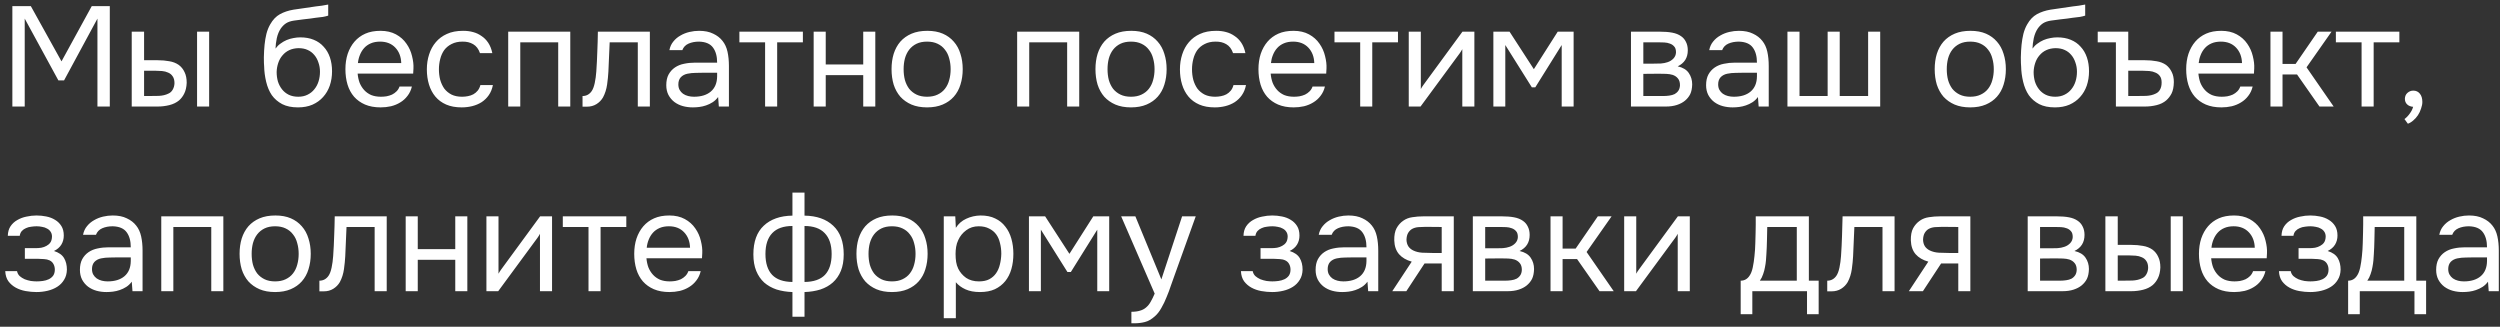 <?xml version="1.0" encoding="UTF-8"?> <svg xmlns="http://www.w3.org/2000/svg" width="352" height="46" viewBox="0 0 352 46" fill="none"><rect x="0" y="0" width="352" height="46" fill="#333333" stroke="none"/><path d="M1.74 15V0.86H4.34L8.66 8.64L12.92 0.86H15.46V15H13.72V2.62L9.02 11.32H8.22L3.48 2.62V15H1.74ZM18.547 4.46H20.287V8.48H22.187C22.787 8.48 23.334 8.527 23.827 8.62C24.334 8.7 24.78 8.873 25.167 9.14C25.527 9.407 25.8 9.747 25.987 10.16C26.187 10.56 26.287 11.06 26.287 11.66C26.26 12.26 26.147 12.76 25.947 13.16C25.76 13.547 25.514 13.873 25.207 14.14C24.834 14.447 24.38 14.667 23.847 14.8C23.314 14.933 22.767 15 22.207 15H18.547V4.46ZM27.747 15V4.46H29.447V15H27.747ZM20.847 13.52C21.354 13.52 21.86 13.513 22.367 13.5C22.887 13.473 23.334 13.367 23.707 13.18C23.96 13.073 24.16 12.893 24.307 12.64C24.467 12.373 24.554 12.067 24.567 11.72C24.567 11.307 24.48 10.98 24.307 10.74C24.147 10.5 23.934 10.327 23.667 10.22C23.414 10.1 23.127 10.027 22.807 10C22.487 9.973 22.174 9.96 21.867 9.96H20.287V13.52H20.847ZM38.792 6.84C38.992 6.56 39.225 6.327 39.492 6.14C39.758 5.94 40.045 5.773 40.352 5.64C40.672 5.507 40.992 5.413 41.312 5.36C41.645 5.293 41.965 5.26 42.272 5.26C42.992 5.26 43.625 5.373 44.172 5.6C44.732 5.827 45.199 6.153 45.572 6.58C45.959 6.993 46.252 7.493 46.452 8.08C46.652 8.667 46.752 9.32 46.752 10.04C46.752 10.76 46.645 11.433 46.432 12.06C46.218 12.673 45.905 13.207 45.492 13.66C45.092 14.113 44.592 14.473 43.992 14.74C43.405 14.993 42.725 15.12 41.952 15.12C41.072 15.12 40.332 14.967 39.732 14.66C39.132 14.34 38.645 13.92 38.272 13.4C37.912 12.867 37.645 12.233 37.472 11.5C37.298 10.767 37.205 10.047 37.192 9.34C37.165 9.127 37.152 8.7 37.152 8.06C37.165 7.407 37.199 6.82 37.252 6.3C37.305 5.767 37.392 5.253 37.512 4.76C37.645 4.253 37.825 3.807 38.052 3.42C38.412 2.78 38.865 2.307 39.412 2C39.972 1.693 40.612 1.48 41.332 1.36C41.559 1.32 42.065 1.247 42.852 1.14C43.652 1.02 44.199 0.94 44.492 0.9C44.745 0.873 45.019 0.84 45.312 0.8C45.618 0.747 45.919 0.693 46.212 0.64V2.2C46.012 2.267 45.765 2.327 45.472 2.38C45.178 2.42 44.845 2.46 44.472 2.5C44.205 2.54 43.925 2.58 43.632 2.62C43.352 2.647 43.059 2.68 42.752 2.72C42.459 2.747 42.005 2.807 41.392 2.9C40.938 2.967 40.565 3.093 40.272 3.28C39.992 3.467 39.745 3.713 39.532 4.02C39.279 4.393 39.092 4.847 38.972 5.38C38.865 5.9 38.805 6.387 38.792 6.84ZM41.992 13.62C42.485 13.62 42.919 13.527 43.292 13.34C43.678 13.153 43.998 12.9 44.252 12.58C44.519 12.26 44.718 11.887 44.852 11.46C44.985 11.033 45.052 10.58 45.052 10.1C45.052 9.633 44.978 9.2 44.832 8.8C44.699 8.387 44.505 8.033 44.252 7.74C43.998 7.433 43.692 7.2 43.332 7.04C42.972 6.867 42.532 6.78 42.012 6.78C41.532 6.793 41.105 6.887 40.732 7.06C40.358 7.233 40.038 7.48 39.772 7.8C39.505 8.107 39.305 8.467 39.172 8.88C39.038 9.28 38.965 9.7 38.952 10.14C38.952 10.607 39.012 11.053 39.132 11.48C39.265 11.893 39.459 12.26 39.712 12.58C39.965 12.9 40.279 13.153 40.652 13.34C41.038 13.527 41.485 13.62 41.992 13.62ZM50.355 10.36C50.395 10.827 50.489 11.26 50.635 11.66C50.795 12.047 51.009 12.387 51.275 12.68C51.542 12.973 51.869 13.207 52.255 13.38C52.655 13.54 53.115 13.62 53.635 13.62C53.889 13.62 54.149 13.6 54.415 13.56C54.695 13.507 54.955 13.427 55.195 13.32C55.435 13.2 55.649 13.047 55.835 12.86C56.022 12.673 56.162 12.447 56.255 12.18H57.995C57.875 12.687 57.669 13.127 57.375 13.5C57.095 13.873 56.755 14.18 56.355 14.42C55.969 14.66 55.535 14.84 55.055 14.96C54.575 15.067 54.089 15.12 53.595 15.12C52.755 15.12 52.022 14.987 51.395 14.72C50.782 14.453 50.269 14.087 49.855 13.62C49.442 13.14 49.135 12.573 48.935 11.92C48.735 11.253 48.635 10.527 48.635 9.74C48.635 8.953 48.742 8.233 48.955 7.58C49.182 6.913 49.502 6.34 49.915 5.86C50.329 5.38 50.835 5.007 51.435 4.74C52.035 4.473 52.749 4.34 53.575 4.34C54.415 4.34 55.142 4.507 55.755 4.84C56.369 5.173 56.862 5.613 57.235 6.16C57.609 6.693 57.869 7.273 58.015 7.9C58.175 8.527 58.242 9.107 58.215 9.64C58.215 9.76 58.209 9.88 58.195 10C58.195 10.12 58.189 10.24 58.175 10.36H50.355ZM56.495 8.88C56.469 7.987 56.189 7.26 55.655 6.7C55.122 6.14 54.409 5.86 53.515 5.86C53.022 5.86 52.589 5.94 52.215 6.1C51.842 6.26 51.529 6.48 51.275 6.76C51.022 7.04 50.822 7.367 50.675 7.74C50.529 8.1 50.435 8.48 50.395 8.88H56.495ZM65 15.12C64.16 15.12 63.434 14.987 62.82 14.72C62.207 14.453 61.7 14.08 61.3 13.6C60.9 13.12 60.6 12.553 60.4 11.9C60.2 11.247 60.1 10.533 60.1 9.76C60.1 9.013 60.207 8.313 60.42 7.66C60.633 6.993 60.947 6.42 61.36 5.94C61.773 5.447 62.294 5.06 62.92 4.78C63.547 4.487 64.307 4.34 65.2 4.34C65.734 4.34 66.207 4.4 66.62 4.52C67.034 4.627 67.42 4.807 67.78 5.06C68.153 5.3 68.474 5.62 68.74 6.02C69.007 6.42 69.2 6.907 69.32 7.48H67.58C67.38 6.893 67.06 6.473 66.62 6.22C66.194 5.967 65.687 5.847 65.1 5.86C64.527 5.86 64.02 5.973 63.58 6.2C63.154 6.413 62.807 6.7 62.54 7.06C62.287 7.42 62.1 7.84 61.98 8.32C61.86 8.787 61.8 9.267 61.8 9.76C61.8 10.28 61.86 10.773 61.98 11.24C62.114 11.707 62.307 12.12 62.56 12.48C62.827 12.827 63.167 13.107 63.58 13.32C63.993 13.52 64.487 13.62 65.06 13.62C65.34 13.62 65.614 13.593 65.88 13.54C66.16 13.487 66.413 13.4 66.64 13.28C66.88 13.147 67.087 12.973 67.26 12.76C67.433 12.547 67.56 12.287 67.64 11.98H69.4C69.293 12.527 69.1 13 68.82 13.4C68.553 13.787 68.22 14.113 67.82 14.38C67.42 14.633 66.98 14.82 66.5 14.94C66.02 15.06 65.52 15.12 65 15.12ZM71.555 15V4.46H80.295V15H78.595V5.96H73.255V15H71.555ZM83.961 10.06C84.027 9.1 84.074 8.167 84.101 7.26C84.141 6.353 84.167 5.42 84.181 4.46H91.501V15H89.801V5.96H85.841L85.661 10.1C85.634 10.633 85.574 11.233 85.481 11.9C85.387 12.567 85.194 13.173 84.901 13.72C84.674 14.107 84.367 14.42 83.981 14.66C83.594 14.9 83.147 15.02 82.641 15.02H82.021V13.52C82.554 13.52 82.981 13.293 83.301 12.84C83.487 12.573 83.634 12.187 83.741 11.68C83.847 11.173 83.921 10.633 83.961 10.06ZM101.112 13.66C100.885 13.967 100.625 14.213 100.332 14.4C100.039 14.587 99.732 14.733 99.412 14.84C99.105 14.947 98.792 15.02 98.472 15.06C98.165 15.1 97.859 15.12 97.552 15.12C97.059 15.12 96.592 15.06 96.152 14.94C95.712 14.82 95.312 14.627 94.952 14.36C94.605 14.093 94.325 13.76 94.112 13.36C93.912 12.96 93.812 12.507 93.812 12C93.812 11.4 93.919 10.9 94.132 10.5C94.359 10.087 94.659 9.753 95.032 9.5C95.405 9.247 95.832 9.073 96.312 8.98C96.805 8.873 97.325 8.82 97.872 8.82H100.972C100.972 7.927 100.779 7.22 100.392 6.7C100.005 6.167 99.352 5.887 98.432 5.86C97.872 5.86 97.379 5.953 96.952 6.14C96.525 6.327 96.232 6.633 96.072 7.06H94.252C94.345 6.58 94.532 6.173 94.812 5.84C95.092 5.493 95.425 5.213 95.812 5C96.199 4.773 96.619 4.607 97.072 4.5C97.525 4.393 97.979 4.34 98.432 4.34C99.219 4.34 99.879 4.473 100.412 4.74C100.959 4.993 101.399 5.333 101.732 5.76C102.065 6.173 102.299 6.68 102.432 7.28C102.565 7.88 102.632 8.553 102.632 9.3V15H101.212L101.112 13.66ZM99.112 10.24C98.792 10.24 98.419 10.247 97.992 10.26C97.579 10.26 97.179 10.3 96.792 10.38C96.405 10.46 96.092 10.627 95.852 10.88C95.625 11.133 95.512 11.467 95.512 11.88C95.512 12.187 95.572 12.447 95.692 12.66C95.812 12.873 95.972 13.053 96.172 13.2C96.385 13.347 96.625 13.453 96.892 13.52C97.159 13.587 97.432 13.62 97.712 13.62C98.712 13.62 99.499 13.38 100.072 12.9C100.659 12.407 100.959 11.693 100.972 10.76V10.24H99.112ZM113.046 4.46V5.96H109.426V15H107.726V5.96H104.106V4.46H113.046ZM114.563 15V4.46H116.263V9.08H121.543V4.46H123.243V15H121.543V10.58H116.263V15H114.563ZM130.57 4.34C131.41 4.34 132.137 4.473 132.75 4.74C133.363 5.007 133.877 5.38 134.29 5.86C134.717 6.34 135.03 6.913 135.23 7.58C135.443 8.233 135.55 8.953 135.55 9.74C135.55 10.527 135.443 11.253 135.23 11.92C135.03 12.573 134.717 13.14 134.29 13.62C133.877 14.087 133.357 14.453 132.73 14.72C132.103 14.987 131.37 15.12 130.53 15.12C129.69 15.12 128.957 14.987 128.33 14.72C127.717 14.453 127.197 14.087 126.77 13.62C126.357 13.14 126.043 12.573 125.83 11.92C125.63 11.253 125.53 10.527 125.53 9.74C125.53 8.953 125.63 8.233 125.83 7.58C126.043 6.913 126.357 6.34 126.77 5.86C127.197 5.38 127.723 5.007 128.35 4.74C128.977 4.473 129.717 4.34 130.57 4.34ZM130.53 13.62C131.103 13.62 131.597 13.52 132.01 13.32C132.437 13.12 132.783 12.847 133.05 12.5C133.33 12.14 133.53 11.727 133.65 11.26C133.783 10.793 133.85 10.287 133.85 9.74C133.85 9.207 133.783 8.707 133.65 8.24C133.53 7.76 133.33 7.347 133.05 7C132.783 6.64 132.437 6.36 132.01 6.16C131.597 5.96 131.103 5.86 130.53 5.86C129.957 5.86 129.463 5.96 129.05 6.16C128.637 6.36 128.29 6.64 128.01 7C127.743 7.347 127.543 7.76 127.41 8.24C127.29 8.707 127.23 9.207 127.23 9.74C127.23 10.287 127.29 10.793 127.41 11.26C127.543 11.727 127.743 12.14 128.01 12.5C128.29 12.847 128.637 13.12 129.05 13.32C129.463 13.52 129.957 13.62 130.53 13.62ZM143.215 15V4.46H151.955V15H150.255V5.96H144.915V15H143.215ZM159.281 4.34C160.121 4.34 160.847 4.473 161.461 4.74C162.074 5.007 162.587 5.38 163.001 5.86C163.427 6.34 163.741 6.913 163.941 7.58C164.154 8.233 164.261 8.953 164.261 9.74C164.261 10.527 164.154 11.253 163.941 11.92C163.741 12.573 163.427 13.14 163.001 13.62C162.587 14.087 162.067 14.453 161.441 14.72C160.814 14.987 160.081 15.12 159.241 15.12C158.401 15.12 157.667 14.987 157.041 14.72C156.427 14.453 155.907 14.087 155.481 13.62C155.067 13.14 154.754 12.573 154.541 11.92C154.341 11.253 154.241 10.527 154.241 9.74C154.241 8.953 154.341 8.233 154.541 7.58C154.754 6.913 155.067 6.34 155.481 5.86C155.907 5.38 156.434 5.007 157.061 4.74C157.687 4.473 158.427 4.34 159.281 4.34ZM159.241 13.62C159.814 13.62 160.307 13.52 160.721 13.32C161.147 13.12 161.494 12.847 161.761 12.5C162.041 12.14 162.241 11.727 162.361 11.26C162.494 10.793 162.561 10.287 162.561 9.74C162.561 9.207 162.494 8.707 162.361 8.24C162.241 7.76 162.041 7.347 161.761 7C161.494 6.64 161.147 6.36 160.721 6.16C160.307 5.96 159.814 5.86 159.241 5.86C158.667 5.86 158.174 5.96 157.761 6.16C157.347 6.36 157.001 6.64 156.721 7C156.454 7.347 156.254 7.76 156.121 8.24C156.001 8.707 155.941 9.207 155.941 9.74C155.941 10.287 156.001 10.793 156.121 11.26C156.254 11.727 156.454 12.14 156.721 12.5C157.001 12.847 157.347 13.12 157.761 13.32C158.174 13.52 158.667 13.62 159.241 13.62ZM171.035 15.12C170.195 15.12 169.469 14.987 168.855 14.72C168.242 14.453 167.735 14.08 167.335 13.6C166.935 13.12 166.635 12.553 166.435 11.9C166.235 11.247 166.135 10.533 166.135 9.76C166.135 9.013 166.242 8.313 166.455 7.66C166.669 6.993 166.982 6.42 167.395 5.94C167.809 5.447 168.329 5.06 168.955 4.78C169.582 4.487 170.342 4.34 171.235 4.34C171.769 4.34 172.242 4.4 172.655 4.52C173.069 4.627 173.455 4.807 173.815 5.06C174.189 5.3 174.509 5.62 174.775 6.02C175.042 6.42 175.235 6.907 175.355 7.48H173.615C173.415 6.893 173.095 6.473 172.655 6.22C172.229 5.967 171.722 5.847 171.135 5.86C170.562 5.86 170.055 5.973 169.615 6.2C169.189 6.413 168.842 6.7 168.575 7.06C168.322 7.42 168.135 7.84 168.015 8.32C167.895 8.787 167.835 9.267 167.835 9.76C167.835 10.28 167.895 10.773 168.015 11.24C168.149 11.707 168.342 12.12 168.595 12.48C168.862 12.827 169.202 13.107 169.615 13.32C170.029 13.52 170.522 13.62 171.095 13.62C171.375 13.62 171.649 13.593 171.915 13.54C172.195 13.487 172.449 13.4 172.675 13.28C172.915 13.147 173.122 12.973 173.295 12.76C173.469 12.547 173.595 12.287 173.675 11.98H175.435C175.329 12.527 175.135 13 174.855 13.4C174.589 13.787 174.255 14.113 173.855 14.38C173.455 14.633 173.015 14.82 172.535 14.94C172.055 15.06 171.555 15.12 171.035 15.12ZM178.91 10.36C178.95 10.827 179.043 11.26 179.19 11.66C179.35 12.047 179.563 12.387 179.83 12.68C180.097 12.973 180.423 13.207 180.81 13.38C181.21 13.54 181.67 13.62 182.19 13.62C182.443 13.62 182.703 13.6 182.97 13.56C183.25 13.507 183.51 13.427 183.75 13.32C183.99 13.2 184.203 13.047 184.39 12.86C184.577 12.673 184.717 12.447 184.81 12.18H186.55C186.43 12.687 186.223 13.127 185.93 13.5C185.65 13.873 185.31 14.18 184.91 14.42C184.523 14.66 184.09 14.84 183.61 14.96C183.13 15.067 182.643 15.12 182.15 15.12C181.31 15.12 180.577 14.987 179.95 14.72C179.337 14.453 178.823 14.087 178.41 13.62C177.997 13.14 177.69 12.573 177.49 11.92C177.29 11.253 177.19 10.527 177.19 9.74C177.19 8.953 177.297 8.233 177.51 7.58C177.737 6.913 178.057 6.34 178.47 5.86C178.883 5.38 179.39 5.007 179.99 4.74C180.59 4.473 181.303 4.34 182.13 4.34C182.97 4.34 183.697 4.507 184.31 4.84C184.923 5.173 185.417 5.613 185.79 6.16C186.163 6.693 186.423 7.273 186.57 7.9C186.73 8.527 186.797 9.107 186.77 9.64C186.77 9.76 186.763 9.88 186.75 10C186.75 10.12 186.743 10.24 186.73 10.36H178.91ZM185.05 8.88C185.023 7.987 184.743 7.26 184.21 6.7C183.677 6.14 182.963 5.86 182.07 5.86C181.577 5.86 181.143 5.94 180.77 6.1C180.397 6.26 180.083 6.48 179.83 6.76C179.577 7.04 179.377 7.367 179.23 7.74C179.083 8.1 178.99 8.48 178.95 8.88H185.05ZM196.835 4.46V5.96H193.215V15H191.515V5.96H187.895V4.46H196.835ZM200.012 15H198.352V4.46H200.052V12.54C200.145 12.353 200.272 12.153 200.432 11.94C200.592 11.713 200.718 11.54 200.812 11.42L205.912 4.46H207.592V15H205.892V6.92C205.785 7.12 205.665 7.313 205.532 7.5C205.412 7.673 205.298 7.827 205.192 7.96L200.012 15ZM210.266 4.46H212.546L215.966 9.74L219.326 4.46H221.566V15H219.886V6.34L216.166 12.3H215.686L211.946 6.34V15H210.266V4.46ZM229.641 4.46H233.721C234.401 4.46 234.981 4.507 235.461 4.6C235.954 4.693 236.367 4.86 236.701 5.1C236.994 5.3 237.221 5.567 237.381 5.9C237.554 6.233 237.641 6.627 237.641 7.08C237.641 8.133 237.167 8.887 236.221 9.34C236.941 9.5 237.461 9.813 237.781 10.28C238.101 10.747 238.261 11.28 238.261 11.88C238.247 12.44 238.154 12.9 237.981 13.26C237.807 13.607 237.561 13.913 237.241 14.18C236.934 14.433 236.554 14.633 236.101 14.78C235.647 14.927 235.134 15 234.561 15H229.641V4.46ZM231.381 5.96V8.96H232.841C233.174 8.96 233.514 8.953 233.861 8.94C234.207 8.913 234.514 8.853 234.781 8.76C235.114 8.653 235.394 8.48 235.621 8.24C235.847 8 235.967 7.713 235.981 7.38C235.981 6.993 235.894 6.713 235.721 6.54C235.561 6.353 235.361 6.22 235.121 6.14C234.881 6.047 234.621 5.993 234.341 5.98C234.061 5.967 233.801 5.96 233.561 5.96H231.381ZM231.381 13.52H234.161C234.467 13.52 234.761 13.5 235.041 13.46C235.334 13.42 235.587 13.347 235.801 13.24C236.014 13.12 236.187 12.96 236.321 12.76C236.454 12.56 236.527 12.307 236.541 12C236.541 11.6 236.447 11.287 236.261 11.06C236.074 10.82 235.821 10.647 235.501 10.54C235.234 10.46 234.934 10.413 234.601 10.4C234.267 10.387 233.921 10.38 233.561 10.38L231.381 10.4V13.52ZM247.518 13.66C247.292 13.967 247.032 14.213 246.738 14.4C246.445 14.587 246.138 14.733 245.818 14.84C245.512 14.947 245.198 15.02 244.878 15.06C244.572 15.1 244.265 15.12 243.958 15.12C243.465 15.12 242.998 15.06 242.558 14.94C242.118 14.82 241.718 14.627 241.358 14.36C241.012 14.093 240.732 13.76 240.518 13.36C240.318 12.96 240.218 12.507 240.218 12C240.218 11.4 240.325 10.9 240.538 10.5C240.765 10.087 241.065 9.753 241.438 9.5C241.812 9.247 242.238 9.073 242.718 8.98C243.212 8.873 243.732 8.82 244.278 8.82H247.378C247.378 7.927 247.185 7.22 246.798 6.7C246.412 6.167 245.758 5.887 244.838 5.86C244.278 5.86 243.785 5.953 243.358 6.14C242.932 6.327 242.638 6.633 242.478 7.06H240.658C240.752 6.58 240.938 6.173 241.218 5.84C241.498 5.493 241.832 5.213 242.218 5C242.605 4.773 243.025 4.607 243.478 4.5C243.932 4.393 244.385 4.34 244.838 4.34C245.625 4.34 246.285 4.473 246.818 4.74C247.365 4.993 247.805 5.333 248.138 5.76C248.472 6.173 248.705 6.68 248.838 7.28C248.972 7.88 249.038 8.553 249.038 9.3V15H247.618L247.518 13.66ZM245.518 10.24C245.198 10.24 244.825 10.247 244.398 10.26C243.985 10.26 243.585 10.3 243.198 10.38C242.812 10.46 242.498 10.627 242.258 10.88C242.032 11.133 241.918 11.467 241.918 11.88C241.918 12.187 241.978 12.447 242.098 12.66C242.218 12.873 242.378 13.053 242.578 13.2C242.792 13.347 243.032 13.453 243.298 13.52C243.565 13.587 243.838 13.62 244.118 13.62C245.118 13.62 245.905 13.38 246.478 12.9C247.065 12.407 247.365 11.693 247.378 10.76V10.24H245.518ZM251.672 4.46H253.372V13.52H257.332V4.46H259.032V13.52H263.032V4.46H264.732V15H251.672V4.46ZM277.445 4.34C278.285 4.34 279.012 4.473 279.625 4.74C280.238 5.007 280.752 5.38 281.165 5.86C281.592 6.34 281.905 6.913 282.105 7.58C282.318 8.233 282.425 8.953 282.425 9.74C282.425 10.527 282.318 11.253 282.105 11.92C281.905 12.573 281.592 13.14 281.165 13.62C280.752 14.087 280.232 14.453 279.605 14.72C278.978 14.987 278.245 15.12 277.405 15.12C276.565 15.12 275.832 14.987 275.205 14.72C274.592 14.453 274.072 14.087 273.645 13.62C273.232 13.14 272.918 12.573 272.705 11.92C272.505 11.253 272.405 10.527 272.405 9.74C272.405 8.953 272.505 8.233 272.705 7.58C272.918 6.913 273.232 6.34 273.645 5.86C274.072 5.38 274.598 5.007 275.225 4.74C275.852 4.473 276.592 4.34 277.445 4.34ZM277.405 13.62C277.978 13.62 278.472 13.52 278.885 13.32C279.312 13.12 279.658 12.847 279.925 12.5C280.205 12.14 280.405 11.727 280.525 11.26C280.658 10.793 280.725 10.287 280.725 9.74C280.725 9.207 280.658 8.707 280.525 8.24C280.405 7.76 280.205 7.347 279.925 7C279.658 6.64 279.312 6.36 278.885 6.16C278.472 5.96 277.978 5.86 277.405 5.86C276.832 5.86 276.338 5.96 275.925 6.16C275.512 6.36 275.165 6.64 274.885 7C274.618 7.347 274.418 7.76 274.285 8.24C274.165 8.707 274.105 9.207 274.105 9.74C274.105 10.287 274.165 10.793 274.285 11.26C274.418 11.727 274.618 12.14 274.885 12.5C275.165 12.847 275.512 13.12 275.925 13.32C276.338 13.52 276.832 13.62 277.405 13.62ZM286.175 6.84C286.375 6.56 286.608 6.327 286.875 6.14C287.141 5.94 287.428 5.773 287.735 5.64C288.055 5.507 288.375 5.413 288.695 5.36C289.028 5.293 289.348 5.26 289.655 5.26C290.375 5.26 291.008 5.373 291.555 5.6C292.115 5.827 292.581 6.153 292.955 6.58C293.341 6.993 293.635 7.493 293.835 8.08C294.035 8.667 294.135 9.32 294.135 10.04C294.135 10.76 294.028 11.433 293.815 12.06C293.601 12.673 293.288 13.207 292.875 13.66C292.475 14.113 291.975 14.473 291.375 14.74C290.788 14.993 290.108 15.12 289.335 15.12C288.455 15.12 287.715 14.967 287.115 14.66C286.515 14.34 286.028 13.92 285.655 13.4C285.295 12.867 285.028 12.233 284.855 11.5C284.681 10.767 284.588 10.047 284.575 9.34C284.548 9.127 284.535 8.7 284.535 8.06C284.548 7.407 284.581 6.82 284.635 6.3C284.688 5.767 284.775 5.253 284.895 4.76C285.028 4.253 285.208 3.807 285.435 3.42C285.795 2.78 286.248 2.307 286.795 2C287.355 1.693 287.995 1.48 288.715 1.36C288.941 1.32 289.448 1.247 290.235 1.14C291.035 1.02 291.581 0.94 291.875 0.9C292.128 0.873 292.401 0.84 292.695 0.8C293.001 0.747 293.301 0.693 293.595 0.64V2.2C293.395 2.267 293.148 2.327 292.855 2.38C292.561 2.42 292.228 2.46 291.855 2.5C291.588 2.54 291.308 2.58 291.015 2.62C290.735 2.647 290.441 2.68 290.135 2.72C289.841 2.747 289.388 2.807 288.775 2.9C288.321 2.967 287.948 3.093 287.655 3.28C287.375 3.467 287.128 3.713 286.915 4.02C286.661 4.393 286.475 4.847 286.355 5.38C286.248 5.9 286.188 6.387 286.175 6.84ZM289.375 13.62C289.868 13.62 290.301 13.527 290.675 13.34C291.061 13.153 291.381 12.9 291.635 12.58C291.901 12.26 292.101 11.887 292.235 11.46C292.368 11.033 292.435 10.58 292.435 10.1C292.435 9.633 292.361 9.2 292.215 8.8C292.081 8.387 291.888 8.033 291.635 7.74C291.381 7.433 291.075 7.2 290.715 7.04C290.355 6.867 289.915 6.78 289.395 6.78C288.915 6.793 288.488 6.887 288.115 7.06C287.741 7.233 287.421 7.48 287.155 7.8C286.888 8.107 286.688 8.467 286.555 8.88C286.421 9.28 286.348 9.7 286.335 10.14C286.335 10.607 286.395 11.053 286.515 11.48C286.648 11.893 286.841 12.26 287.095 12.58C287.348 12.9 287.661 13.153 288.035 13.34C288.421 13.527 288.868 13.62 289.375 13.62ZM297.918 5.96H295.358V4.46H299.658V8.48H301.998C302.598 8.48 303.145 8.527 303.638 8.62C304.145 8.7 304.591 8.873 304.978 9.14C305.325 9.407 305.591 9.74 305.778 10.14C305.978 10.527 306.078 11 306.078 11.56C306.065 12.227 305.958 12.76 305.758 13.16C305.558 13.547 305.305 13.873 304.998 14.14C304.638 14.447 304.191 14.667 303.658 14.8C303.125 14.933 302.578 15 302.018 15H297.918V5.96ZM300.658 13.52C301.165 13.52 301.671 13.513 302.178 13.5C302.698 13.473 303.145 13.367 303.518 13.18C303.771 13.073 303.971 12.893 304.118 12.64C304.278 12.373 304.358 12.033 304.358 11.62C304.358 11.233 304.278 10.933 304.118 10.72C303.958 10.493 303.745 10.327 303.478 10.22C303.225 10.1 302.938 10.027 302.618 10C302.298 9.973 301.985 9.96 301.678 9.96H299.658V13.52H300.658ZM309.535 10.36C309.575 10.827 309.668 11.26 309.815 11.66C309.975 12.047 310.188 12.387 310.455 12.68C310.722 12.973 311.048 13.207 311.435 13.38C311.835 13.54 312.295 13.62 312.815 13.62C313.068 13.62 313.328 13.6 313.595 13.56C313.875 13.507 314.135 13.427 314.375 13.32C314.615 13.2 314.828 13.047 315.015 12.86C315.202 12.673 315.342 12.447 315.435 12.18H317.175C317.055 12.687 316.848 13.127 316.555 13.5C316.275 13.873 315.935 14.18 315.535 14.42C315.148 14.66 314.715 14.84 314.235 14.96C313.755 15.067 313.268 15.12 312.775 15.12C311.935 15.12 311.202 14.987 310.575 14.72C309.962 14.453 309.448 14.087 309.035 13.62C308.622 13.14 308.315 12.573 308.115 11.92C307.915 11.253 307.815 10.527 307.815 9.74C307.815 8.953 307.922 8.233 308.135 7.58C308.362 6.913 308.682 6.34 309.095 5.86C309.508 5.38 310.015 5.007 310.615 4.74C311.215 4.473 311.928 4.34 312.755 4.34C313.595 4.34 314.322 4.507 314.935 4.84C315.548 5.173 316.042 5.613 316.415 6.16C316.788 6.693 317.048 7.273 317.195 7.9C317.355 8.527 317.422 9.107 317.395 9.64C317.395 9.76 317.388 9.88 317.375 10C317.375 10.12 317.368 10.24 317.355 10.36H309.535ZM315.675 8.88C315.648 7.987 315.368 7.26 314.835 6.7C314.302 6.14 313.588 5.86 312.695 5.86C312.202 5.86 311.768 5.94 311.395 6.1C311.022 6.26 310.708 6.48 310.455 6.76C310.202 7.04 310.002 7.367 309.855 7.74C309.708 8.1 309.615 8.48 309.575 8.88H315.675ZM319.68 15V4.46H321.38V9H323.22L326.34 4.46H328.28L324.76 9.48L328.58 15H326.58L323.42 10.48H321.38V15H319.68ZM337.831 4.46V5.96H334.211V15H332.511V5.96H328.891V4.46H337.831ZM339.767 15.04C339.42 15.013 339.14 14.9 338.927 14.7C338.714 14.5 338.607 14.233 338.607 13.9C338.62 13.553 338.74 13.28 338.967 13.08C339.207 12.867 339.48 12.76 339.787 12.76C340.174 12.76 340.48 12.9 340.707 13.18C340.947 13.46 341.067 13.853 341.067 14.36C341.067 14.64 341.007 14.947 340.887 15.28C340.78 15.627 340.634 15.94 340.447 16.22C340.26 16.5 340.04 16.747 339.787 16.96C339.547 17.173 339.294 17.327 339.027 17.42L338.547 16.76C338.814 16.573 339.06 16.32 339.287 16C339.527 15.68 339.687 15.36 339.767 15.04ZM7.6 35.34C8.28 35.553 8.753 35.887 9.02 36.34C9.287 36.793 9.42 37.333 9.42 37.96C9.407 38.52 9.273 39 9.02 39.4C8.78 39.8 8.46 40.127 8.06 40.38C7.66 40.633 7.207 40.82 6.7 40.94C6.193 41.06 5.673 41.12 5.14 41.12C4.633 41.12 4.12 41.073 3.6 40.98C3.093 40.887 2.633 40.727 2.22 40.5C1.807 40.273 1.46 39.973 1.18 39.6C0.913 39.227 0.767 38.753 0.74 38.18H2.4C2.453 38.46 2.58 38.693 2.78 38.88C2.98 39.053 3.213 39.2 3.48 39.32C3.76 39.427 4.047 39.507 4.34 39.56C4.647 39.6 4.92 39.62 5.16 39.62C5.44 39.62 5.727 39.6 6.02 39.56C6.327 39.52 6.607 39.44 6.86 39.32C7.113 39.2 7.32 39.033 7.48 38.82C7.64 38.593 7.72 38.307 7.72 37.96C7.72 37.68 7.66 37.427 7.54 37.2C7.42 36.96 7.233 36.78 6.98 36.66C6.753 36.553 6.493 36.493 6.2 36.48C5.907 36.453 5.633 36.44 5.38 36.44H3.5V34.94H5.04C5.293 34.94 5.553 34.92 5.82 34.88C6.087 34.827 6.327 34.74 6.54 34.62C6.767 34.5 6.947 34.347 7.08 34.16C7.227 33.96 7.307 33.68 7.32 33.32C7.32 33.04 7.253 32.807 7.12 32.62C7 32.433 6.833 32.287 6.62 32.18C6.42 32.06 6.187 31.98 5.92 31.94C5.667 31.887 5.413 31.86 5.16 31.86C4.92 31.86 4.667 31.88 4.4 31.92C4.133 31.947 3.887 32.013 3.66 32.12C3.433 32.213 3.24 32.347 3.08 32.52C2.92 32.693 2.82 32.92 2.78 33.2H1.1C1.113 32.667 1.24 32.22 1.48 31.86C1.733 31.487 2.053 31.193 2.44 30.98C2.827 30.753 3.253 30.593 3.72 30.5C4.2 30.393 4.673 30.34 5.14 30.34C5.607 30.34 6.067 30.387 6.52 30.48C6.987 30.573 7.4 30.733 7.76 30.96C8.12 31.173 8.413 31.46 8.64 31.82C8.867 32.18 8.98 32.627 8.98 33.16C8.98 33.64 8.867 34.067 8.64 34.44C8.413 34.813 8.067 35.113 7.6 35.34ZM18.553 39.66C18.327 39.967 18.067 40.213 17.773 40.4C17.48 40.587 17.173 40.733 16.853 40.84C16.547 40.947 16.233 41.02 15.913 41.06C15.607 41.1 15.3 41.12 14.993 41.12C14.5 41.12 14.033 41.06 13.593 40.94C13.153 40.82 12.753 40.627 12.393 40.36C12.047 40.093 11.767 39.76 11.553 39.36C11.353 38.96 11.253 38.507 11.253 38C11.253 37.4 11.36 36.9 11.573 36.5C11.8 36.087 12.1 35.753 12.473 35.5C12.847 35.247 13.273 35.073 13.753 34.98C14.247 34.873 14.767 34.82 15.313 34.82H18.413C18.413 33.927 18.22 33.22 17.833 32.7C17.447 32.167 16.793 31.887 15.873 31.86C15.313 31.86 14.82 31.953 14.393 32.14C13.967 32.327 13.673 32.633 13.513 33.06H11.693C11.787 32.58 11.973 32.173 12.253 31.84C12.533 31.493 12.867 31.213 13.253 31C13.64 30.773 14.06 30.607 14.513 30.5C14.967 30.393 15.42 30.34 15.873 30.34C16.66 30.34 17.32 30.473 17.853 30.74C18.4 30.993 18.84 31.333 19.173 31.76C19.507 32.173 19.74 32.68 19.873 33.28C20.007 33.88 20.073 34.553 20.073 35.3V41H18.653L18.553 39.66ZM16.553 36.24C16.233 36.24 15.86 36.247 15.433 36.26C15.02 36.26 14.62 36.3 14.233 36.38C13.847 36.46 13.533 36.627 13.293 36.88C13.067 37.133 12.953 37.467 12.953 37.88C12.953 38.187 13.013 38.447 13.133 38.66C13.253 38.873 13.413 39.053 13.613 39.2C13.827 39.347 14.067 39.453 14.333 39.52C14.6 39.587 14.873 39.62 15.153 39.62C16.153 39.62 16.94 39.38 17.513 38.9C18.1 38.407 18.4 37.693 18.413 36.76V36.24H16.553ZM22.707 41V30.46H31.447V41H29.747V31.96H24.407V41H22.707ZM38.773 30.34C39.613 30.34 40.34 30.473 40.953 30.74C41.566 31.007 42.08 31.38 42.493 31.86C42.92 32.34 43.233 32.913 43.433 33.58C43.646 34.233 43.753 34.953 43.753 35.74C43.753 36.527 43.646 37.253 43.433 37.92C43.233 38.573 42.92 39.14 42.493 39.62C42.08 40.087 41.56 40.453 40.933 40.72C40.306 40.987 39.573 41.12 38.733 41.12C37.893 41.12 37.16 40.987 36.533 40.72C35.92 40.453 35.4 40.087 34.973 39.62C34.56 39.14 34.246 38.573 34.033 37.92C33.833 37.253 33.733 36.527 33.733 35.74C33.733 34.953 33.833 34.233 34.033 33.58C34.246 32.913 34.56 32.34 34.973 31.86C35.4 31.38 35.926 31.007 36.553 30.74C37.18 30.473 37.92 30.34 38.773 30.34ZM38.733 39.62C39.306 39.62 39.8 39.52 40.213 39.32C40.64 39.12 40.986 38.847 41.253 38.5C41.533 38.14 41.733 37.727 41.853 37.26C41.986 36.793 42.053 36.287 42.053 35.74C42.053 35.207 41.986 34.707 41.853 34.24C41.733 33.76 41.533 33.347 41.253 33C40.986 32.64 40.64 32.36 40.213 32.16C39.8 31.96 39.306 31.86 38.733 31.86C38.16 31.86 37.666 31.96 37.253 32.16C36.84 32.36 36.493 32.64 36.213 33C35.946 33.347 35.746 33.76 35.613 34.24C35.493 34.707 35.433 35.207 35.433 35.74C35.433 36.287 35.493 36.793 35.613 37.26C35.746 37.727 35.946 38.14 36.213 38.5C36.493 38.847 36.84 39.12 37.253 39.32C37.666 39.52 38.16 39.62 38.733 39.62ZM46.91 36.06C46.977 35.1 47.023 34.167 47.05 33.26C47.09 32.353 47.117 31.42 47.13 30.46H54.45V41H52.75V31.96H48.79L48.61 36.1C48.583 36.633 48.523 37.233 48.43 37.9C48.337 38.567 48.143 39.173 47.85 39.72C47.623 40.107 47.316 40.42 46.93 40.66C46.543 40.9 46.096 41.02 45.59 41.02H44.97V39.52C45.503 39.52 45.93 39.293 46.25 38.84C46.437 38.573 46.583 38.187 46.69 37.68C46.797 37.173 46.87 36.633 46.91 36.06ZM57.121 41V30.46H58.821V35.08H64.101V30.46H65.801V41H64.101V36.58H58.821V41H57.121ZM70.148 41H68.488V30.46H70.188V38.54C70.282 38.353 70.408 38.153 70.568 37.94C70.728 37.713 70.855 37.54 70.948 37.42L76.048 30.46H77.728V41H76.028V32.92C75.922 33.12 75.802 33.313 75.668 33.5C75.548 33.673 75.435 33.827 75.328 33.96L70.148 41ZM88.183 30.46V31.96H84.562V41H82.862V31.96H79.243V30.46H88.183ZM91.019 36.36C91.059 36.827 91.153 37.26 91.299 37.66C91.459 38.047 91.673 38.387 91.939 38.68C92.206 38.973 92.533 39.207 92.919 39.38C93.319 39.54 93.779 39.62 94.299 39.62C94.553 39.62 94.813 39.6 95.079 39.56C95.359 39.507 95.619 39.427 95.859 39.32C96.099 39.2 96.313 39.047 96.499 38.86C96.686 38.673 96.826 38.447 96.919 38.18H98.659C98.539 38.687 98.333 39.127 98.039 39.5C97.759 39.873 97.419 40.18 97.019 40.42C96.633 40.66 96.199 40.84 95.719 40.96C95.239 41.067 94.753 41.12 94.259 41.12C93.419 41.12 92.686 40.987 92.059 40.72C91.446 40.453 90.933 40.087 90.519 39.62C90.106 39.14 89.799 38.573 89.599 37.92C89.399 37.253 89.299 36.527 89.299 35.74C89.299 34.953 89.406 34.233 89.619 33.58C89.846 32.913 90.166 32.34 90.579 31.86C90.993 31.38 91.499 31.007 92.099 30.74C92.699 30.473 93.413 30.34 94.239 30.34C95.079 30.34 95.806 30.507 96.419 30.84C97.033 31.173 97.526 31.613 97.899 32.16C98.273 32.693 98.533 33.273 98.679 33.9C98.839 34.527 98.906 35.107 98.879 35.64C98.879 35.76 98.873 35.88 98.859 36C98.859 36.12 98.853 36.24 98.839 36.36H91.019ZM97.159 34.88C97.133 33.987 96.853 33.26 96.319 32.7C95.786 32.14 95.073 31.86 94.179 31.86C93.686 31.86 93.253 31.94 92.879 32.1C92.506 32.26 92.193 32.48 91.939 32.76C91.686 33.04 91.486 33.367 91.339 33.74C91.193 34.1 91.099 34.48 91.059 34.88H97.159ZM111.575 27.12H113.275V30.36C114.995 30.387 116.342 30.86 117.315 31.78C118.302 32.7 118.795 34.047 118.795 35.82C118.795 36.713 118.662 37.487 118.395 38.14C118.128 38.793 117.748 39.34 117.255 39.78C116.775 40.207 116.195 40.533 115.515 40.76C114.835 40.973 114.088 41.093 113.275 41.12V44.6H111.575V41.12C110.762 41.093 110.015 40.973 109.335 40.76C108.668 40.533 108.088 40.207 107.595 39.78C107.115 39.34 106.742 38.793 106.475 38.14C106.208 37.487 106.075 36.713 106.075 35.82C106.075 34.033 106.562 32.687 107.535 31.78C108.508 30.86 109.855 30.387 111.575 30.36V27.12ZM113.275 39.7C114.568 39.687 115.528 39.353 116.155 38.7C116.782 38.033 117.095 37.053 117.095 35.76C117.095 34.467 116.768 33.487 116.115 32.82C115.475 32.153 114.528 31.82 113.275 31.82V39.7ZM111.575 31.82C110.322 31.82 109.375 32.153 108.735 32.82C108.095 33.487 107.775 34.467 107.775 35.76C107.775 37.053 108.088 38.033 108.715 38.7C109.342 39.353 110.295 39.687 111.575 39.7V31.82ZM125.628 30.34C126.468 30.34 127.195 30.473 127.808 30.74C128.422 31.007 128.935 31.38 129.348 31.86C129.775 32.34 130.088 32.913 130.288 33.58C130.502 34.233 130.608 34.953 130.608 35.74C130.608 36.527 130.502 37.253 130.288 37.92C130.088 38.573 129.775 39.14 129.348 39.62C128.935 40.087 128.415 40.453 127.788 40.72C127.162 40.987 126.428 41.12 125.588 41.12C124.748 41.12 124.015 40.987 123.388 40.72C122.775 40.453 122.255 40.087 121.828 39.62C121.415 39.14 121.102 38.573 120.888 37.92C120.688 37.253 120.588 36.527 120.588 35.74C120.588 34.953 120.688 34.233 120.888 33.58C121.102 32.913 121.415 32.34 121.828 31.86C122.255 31.38 122.782 31.007 123.408 30.74C124.035 30.473 124.775 30.34 125.628 30.34ZM125.588 39.62C126.162 39.62 126.655 39.52 127.068 39.32C127.495 39.12 127.842 38.847 128.108 38.5C128.388 38.14 128.588 37.727 128.708 37.26C128.842 36.793 128.908 36.287 128.908 35.74C128.908 35.207 128.842 34.707 128.708 34.24C128.588 33.76 128.388 33.347 128.108 33C127.842 32.64 127.495 32.36 127.068 32.16C126.655 31.96 126.162 31.86 125.588 31.86C125.015 31.86 124.522 31.96 124.108 32.16C123.695 32.36 123.348 32.64 123.068 33C122.802 33.347 122.602 33.76 122.468 34.24C122.348 34.707 122.288 35.207 122.288 35.74C122.288 36.287 122.348 36.793 122.468 37.26C122.602 37.727 122.802 38.14 123.068 38.5C123.348 38.847 123.695 39.12 124.108 39.32C124.522 39.52 125.015 39.62 125.588 39.62ZM134.583 44.8H132.883V30.46H134.503L134.583 32.08C134.943 31.507 135.43 31.08 136.043 30.8C136.67 30.507 137.343 30.353 138.063 30.34C138.876 30.34 139.563 30.48 140.123 30.76C140.696 31.027 141.17 31.407 141.543 31.9C141.93 32.38 142.216 32.953 142.403 33.62C142.59 34.273 142.683 34.98 142.683 35.74C142.683 36.513 142.59 37.227 142.403 37.88C142.216 38.533 141.93 39.1 141.543 39.58C141.156 40.06 140.67 40.44 140.083 40.72C139.496 40.987 138.796 41.12 137.983 41.12C137.183 41.12 136.503 40.993 135.943 40.74C135.383 40.487 134.93 40.153 134.583 39.74V44.8ZM137.843 39.62C138.416 39.62 138.896 39.52 139.283 39.32C139.683 39.107 140.003 38.827 140.243 38.48C140.496 38.12 140.676 37.707 140.783 37.24C140.903 36.773 140.97 36.273 140.983 35.74C140.983 35.207 140.923 34.707 140.803 34.24C140.696 33.76 140.516 33.347 140.263 33C140.01 32.653 139.676 32.38 139.263 32.18C138.863 31.967 138.376 31.86 137.803 31.86C137.123 31.86 136.536 32.047 136.043 32.42C135.55 32.78 135.176 33.24 134.923 33.8C134.776 34.107 134.676 34.427 134.623 34.76C134.57 35.08 134.543 35.413 134.543 35.76C134.543 36.16 134.57 36.533 134.623 36.88C134.676 37.213 134.776 37.533 134.923 37.84C135.176 38.347 135.543 38.773 136.023 39.12C136.516 39.453 137.123 39.62 137.843 39.62ZM144.875 30.46H147.155L150.575 35.74L153.935 30.46H156.175V41H154.495V32.34L150.775 38.3H150.295L146.555 32.34V41H144.875V30.46ZM166.44 30.46H168.36L165.38 38.76C165.22 39.187 165.046 39.673 164.86 40.22C164.686 40.753 164.486 41.287 164.26 41.82C164.046 42.367 163.8 42.88 163.52 43.36C163.253 43.84 162.953 44.227 162.62 44.52C162.126 44.96 161.653 45.233 161.2 45.34C160.746 45.46 160.233 45.52 159.66 45.52H159.3V43.9C159.78 43.9 160.186 43.847 160.52 43.74C160.853 43.647 161.14 43.493 161.38 43.28C161.633 43.067 161.846 42.8 162.02 42.48C162.206 42.16 162.393 41.78 162.58 41.34L157.86 30.46H159.86L163.52 39.34L166.44 30.46ZM181.584 35.34C182.264 35.553 182.738 35.887 183.004 36.34C183.271 36.793 183.404 37.333 183.404 37.96C183.391 38.52 183.258 39 183.004 39.4C182.764 39.8 182.444 40.127 182.044 40.38C181.644 40.633 181.191 40.82 180.684 40.94C180.178 41.06 179.658 41.12 179.124 41.12C178.618 41.12 178.104 41.073 177.584 40.98C177.078 40.887 176.618 40.727 176.204 40.5C175.791 40.273 175.444 39.973 175.164 39.6C174.898 39.227 174.751 38.753 174.724 38.18H176.384C176.438 38.46 176.564 38.693 176.764 38.88C176.964 39.053 177.198 39.2 177.464 39.32C177.744 39.427 178.031 39.507 178.324 39.56C178.631 39.6 178.904 39.62 179.144 39.62C179.424 39.62 179.711 39.6 180.004 39.56C180.311 39.52 180.591 39.44 180.844 39.32C181.098 39.2 181.304 39.033 181.464 38.82C181.624 38.593 181.704 38.307 181.704 37.96C181.704 37.68 181.644 37.427 181.524 37.2C181.404 36.96 181.218 36.78 180.964 36.66C180.738 36.553 180.478 36.493 180.184 36.48C179.891 36.453 179.618 36.44 179.364 36.44H177.484V34.94H179.024C179.278 34.94 179.538 34.92 179.804 34.88C180.071 34.827 180.311 34.74 180.524 34.62C180.751 34.5 180.931 34.347 181.064 34.16C181.211 33.96 181.291 33.68 181.304 33.32C181.304 33.04 181.238 32.807 181.104 32.62C180.984 32.433 180.818 32.287 180.604 32.18C180.404 32.06 180.171 31.98 179.904 31.94C179.651 31.887 179.398 31.86 179.144 31.86C178.904 31.86 178.651 31.88 178.384 31.92C178.118 31.947 177.871 32.013 177.644 32.12C177.418 32.213 177.224 32.347 177.064 32.52C176.904 32.693 176.804 32.92 176.764 33.2H175.084C175.098 32.667 175.224 32.22 175.464 31.86C175.718 31.487 176.038 31.193 176.424 30.98C176.811 30.753 177.238 30.593 177.704 30.5C178.184 30.393 178.658 30.34 179.124 30.34C179.591 30.34 180.051 30.387 180.504 30.48C180.971 30.573 181.384 30.733 181.744 30.96C182.104 31.173 182.398 31.46 182.624 31.82C182.851 32.18 182.964 32.627 182.964 33.16C182.964 33.64 182.851 34.067 182.624 34.44C182.398 34.813 182.051 35.113 181.584 35.34ZM192.538 39.66C192.311 39.967 192.051 40.213 191.758 40.4C191.464 40.587 191.158 40.733 190.838 40.84C190.531 40.947 190.218 41.02 189.898 41.06C189.591 41.1 189.284 41.12 188.978 41.12C188.484 41.12 188.018 41.06 187.578 40.94C187.138 40.82 186.738 40.627 186.378 40.36C186.031 40.093 185.751 39.76 185.538 39.36C185.338 38.96 185.238 38.507 185.238 38C185.238 37.4 185.344 36.9 185.558 36.5C185.784 36.087 186.084 35.753 186.458 35.5C186.831 35.247 187.258 35.073 187.738 34.98C188.231 34.873 188.751 34.82 189.298 34.82H192.398C192.398 33.927 192.204 33.22 191.818 32.7C191.431 32.167 190.778 31.887 189.858 31.86C189.298 31.86 188.804 31.953 188.378 32.14C187.951 32.327 187.658 32.633 187.498 33.06H185.678C185.771 32.58 185.958 32.173 186.238 31.84C186.518 31.493 186.851 31.213 187.238 31C187.624 30.773 188.044 30.607 188.498 30.5C188.951 30.393 189.404 30.34 189.858 30.34C190.644 30.34 191.304 30.473 191.838 30.74C192.384 30.993 192.824 31.333 193.158 31.76C193.491 32.173 193.724 32.68 193.858 33.28C193.991 33.88 194.058 34.553 194.058 35.3V41H192.638L192.538 39.66ZM190.538 36.24C190.218 36.24 189.844 36.247 189.418 36.26C189.004 36.26 188.604 36.3 188.218 36.38C187.831 36.46 187.518 36.627 187.278 36.88C187.051 37.133 186.938 37.467 186.938 37.88C186.938 38.187 186.998 38.447 187.118 38.66C187.238 38.873 187.398 39.053 187.598 39.2C187.811 39.347 188.051 39.453 188.318 39.52C188.584 39.587 188.858 39.62 189.138 39.62C190.138 39.62 190.924 39.38 191.498 38.9C192.084 38.407 192.384 37.693 192.398 36.76V36.24H190.538ZM204.692 41H202.992V37.1H200.572L198.012 41H196.032L198.772 36.84C198.012 36.627 197.418 36.28 196.992 35.8C196.565 35.307 196.338 34.653 196.312 33.84C196.298 33.133 196.405 32.567 196.632 32.14C196.872 31.7 197.185 31.347 197.572 31.08C197.945 30.813 198.378 30.647 198.872 30.58C199.365 30.5 199.892 30.46 200.452 30.46H204.692V41ZM202.992 31.96L200.732 31.94C200.398 31.94 200.058 31.953 199.712 31.98C199.378 32.007 199.078 32.093 198.812 32.24C198.585 32.373 198.398 32.567 198.252 32.82C198.118 33.06 198.045 33.373 198.032 33.76C198.045 34.12 198.132 34.427 198.292 34.68C198.452 34.92 198.678 35.113 198.972 35.26C199.358 35.447 199.785 35.553 200.252 35.58C200.732 35.607 201.225 35.62 201.732 35.62H202.992V31.96ZM207.375 30.46H211.455C212.135 30.46 212.715 30.507 213.195 30.6C213.688 30.693 214.102 30.86 214.435 31.1C214.728 31.3 214.955 31.567 215.115 31.9C215.288 32.233 215.375 32.627 215.375 33.08C215.375 34.133 214.902 34.887 213.955 35.34C214.675 35.5 215.195 35.813 215.515 36.28C215.835 36.747 215.995 37.28 215.995 37.88C215.982 38.44 215.888 38.9 215.715 39.26C215.542 39.607 215.295 39.913 214.975 40.18C214.668 40.433 214.288 40.633 213.835 40.78C213.382 40.927 212.868 41 212.295 41H207.375V30.46ZM209.115 31.96V34.96H210.575C210.908 34.96 211.248 34.953 211.595 34.94C211.942 34.913 212.248 34.853 212.515 34.76C212.848 34.653 213.128 34.48 213.355 34.24C213.582 34 213.702 33.713 213.715 33.38C213.715 32.993 213.628 32.713 213.455 32.54C213.295 32.353 213.095 32.22 212.855 32.14C212.615 32.047 212.355 31.993 212.075 31.98C211.795 31.967 211.535 31.96 211.295 31.96H209.115ZM209.115 39.52H211.895C212.202 39.52 212.495 39.5 212.775 39.46C213.068 39.42 213.322 39.347 213.535 39.24C213.748 39.12 213.922 38.96 214.055 38.76C214.188 38.56 214.262 38.307 214.275 38C214.275 37.6 214.182 37.287 213.995 37.06C213.808 36.82 213.555 36.647 213.235 36.54C212.968 36.46 212.668 36.413 212.335 36.4C212.002 36.387 211.655 36.38 211.295 36.38L209.115 36.4V39.52ZM218.313 41V30.46H220.013V35H221.853L224.973 30.46H226.913L223.393 35.48L227.213 41H225.213L222.053 36.48H220.013V41H218.313ZM230.344 41H228.684V30.46H230.384V38.54C230.477 38.353 230.604 38.153 230.764 37.94C230.924 37.713 231.05 37.54 231.144 37.42L236.244 30.46H237.924V41H236.224V32.92C236.117 33.12 235.997 33.313 235.864 33.5C235.744 33.673 235.63 33.827 235.524 33.96L230.344 41ZM247.188 32.78C247.202 32.393 247.208 32.007 247.208 31.62C247.208 31.233 247.208 30.847 247.208 30.46H254.688V39.52H256.068V44.24H254.428V41H246.728V44.24H245.088V39.52C245.622 39.52 246.042 39.28 246.348 38.8C246.535 38.533 246.682 38.153 246.788 37.66C246.895 37.153 246.975 36.62 247.028 36.06C247.095 35.447 247.135 34.84 247.148 34.24C247.175 33.627 247.188 33.14 247.188 32.78ZM252.988 31.96H248.828C248.815 32.52 248.802 33.147 248.788 33.84C248.775 34.533 248.748 35.18 248.708 35.78C248.695 36.047 248.675 36.34 248.648 36.66C248.622 36.967 248.575 37.287 248.508 37.62C248.455 37.94 248.368 38.267 248.248 38.6C248.142 38.933 247.988 39.24 247.788 39.52H252.988V31.96ZM259.215 36.06C259.281 35.1 259.328 34.167 259.355 33.26C259.395 32.353 259.421 31.42 259.435 30.46H266.755V41H265.055V31.96H261.095L260.915 36.1C260.888 36.633 260.828 37.233 260.735 37.9C260.641 38.567 260.448 39.173 260.155 39.72C259.928 40.107 259.621 40.42 259.235 40.66C258.848 40.9 258.401 41.02 257.895 41.02H257.275V39.52C257.808 39.52 258.235 39.293 258.555 38.84C258.741 38.573 258.888 38.187 258.995 37.68C259.101 37.173 259.175 36.633 259.215 36.06ZM277.426 41H275.726V37.1H273.306L270.746 41H268.766L271.506 36.84C270.746 36.627 270.153 36.28 269.726 35.8C269.299 35.307 269.073 34.653 269.046 33.84C269.033 33.133 269.139 32.567 269.366 32.14C269.606 31.7 269.919 31.347 270.306 31.08C270.679 30.813 271.113 30.647 271.606 30.58C272.099 30.5 272.626 30.46 273.186 30.46H277.426V41ZM275.726 31.96L273.466 31.94C273.133 31.94 272.793 31.953 272.446 31.98C272.113 32.007 271.813 32.093 271.546 32.24C271.319 32.373 271.133 32.567 270.986 32.82C270.853 33.06 270.779 33.373 270.766 33.76C270.779 34.12 270.866 34.427 271.026 34.68C271.186 34.92 271.413 35.113 271.706 35.26C272.093 35.447 272.519 35.553 272.986 35.58C273.466 35.607 273.959 35.62 274.466 35.62H275.726V31.96ZM285.5 30.46H289.58C290.26 30.46 290.84 30.507 291.32 30.6C291.813 30.693 292.227 30.86 292.56 31.1C292.853 31.3 293.08 31.567 293.24 31.9C293.413 32.233 293.5 32.627 293.5 33.08C293.5 34.133 293.027 34.887 292.08 35.34C292.8 35.5 293.32 35.813 293.64 36.28C293.96 36.747 294.12 37.28 294.12 37.88C294.107 38.44 294.013 38.9 293.84 39.26C293.667 39.607 293.42 39.913 293.1 40.18C292.793 40.433 292.413 40.633 291.96 40.78C291.507 40.927 290.993 41 290.42 41H285.5V30.46ZM287.24 31.96V34.96H288.7C289.033 34.96 289.373 34.953 289.72 34.94C290.067 34.913 290.373 34.853 290.64 34.76C290.973 34.653 291.253 34.48 291.48 34.24C291.707 34 291.827 33.713 291.84 33.38C291.84 32.993 291.753 32.713 291.58 32.54C291.42 32.353 291.22 32.22 290.98 32.14C290.74 32.047 290.48 31.993 290.2 31.98C289.92 31.967 289.66 31.96 289.42 31.96H287.24ZM287.24 39.52H290.02C290.327 39.52 290.62 39.5 290.9 39.46C291.193 39.42 291.447 39.347 291.66 39.24C291.873 39.12 292.047 38.96 292.18 38.76C292.313 38.56 292.387 38.307 292.4 38C292.4 37.6 292.307 37.287 292.12 37.06C291.933 36.82 291.68 36.647 291.36 36.54C291.093 36.46 290.793 36.413 290.46 36.4C290.127 36.387 289.78 36.38 289.42 36.38L287.24 36.4V39.52ZM296.438 30.46H298.178V34.48H300.078C300.678 34.48 301.224 34.527 301.718 34.62C302.224 34.7 302.671 34.873 303.058 35.14C303.418 35.407 303.691 35.747 303.878 36.16C304.078 36.56 304.178 37.06 304.178 37.66C304.151 38.26 304.038 38.76 303.838 39.16C303.651 39.547 303.404 39.873 303.098 40.14C302.724 40.447 302.271 40.667 301.738 40.8C301.204 40.933 300.658 41 300.098 41H296.438V30.46ZM305.638 41V30.46H307.338V41H305.638ZM298.738 39.52C299.244 39.52 299.751 39.513 300.258 39.5C300.778 39.473 301.224 39.367 301.598 39.18C301.851 39.073 302.051 38.893 302.198 38.64C302.358 38.373 302.444 38.067 302.458 37.72C302.458 37.307 302.371 36.98 302.198 36.74C302.038 36.5 301.824 36.327 301.558 36.22C301.304 36.1 301.018 36.027 300.698 36C300.378 35.973 300.064 35.96 299.758 35.96H298.178V39.52H298.738ZM311.332 36.36C311.372 36.827 311.465 37.26 311.612 37.66C311.772 38.047 311.985 38.387 312.252 38.68C312.519 38.973 312.845 39.207 313.232 39.38C313.632 39.54 314.092 39.62 314.612 39.62C314.865 39.62 315.125 39.6 315.392 39.56C315.672 39.507 315.932 39.427 316.172 39.32C316.412 39.2 316.625 39.047 316.812 38.86C316.999 38.673 317.139 38.447 317.232 38.18H318.972C318.852 38.687 318.645 39.127 318.352 39.5C318.072 39.873 317.732 40.18 317.332 40.42C316.945 40.66 316.512 40.84 316.032 40.96C315.552 41.067 315.065 41.12 314.572 41.12C313.732 41.12 312.999 40.987 312.372 40.72C311.759 40.453 311.245 40.087 310.832 39.62C310.419 39.14 310.112 38.573 309.912 37.92C309.712 37.253 309.612 36.527 309.612 35.74C309.612 34.953 309.719 34.233 309.932 33.58C310.159 32.913 310.479 32.34 310.892 31.86C311.305 31.38 311.812 31.007 312.412 30.74C313.012 30.473 313.725 30.34 314.552 30.34C315.392 30.34 316.119 30.507 316.732 30.84C317.345 31.173 317.839 31.613 318.212 32.16C318.585 32.693 318.845 33.273 318.992 33.9C319.152 34.527 319.219 35.107 319.192 35.64C319.192 35.76 319.185 35.88 319.172 36C319.172 36.12 319.165 36.24 319.152 36.36H311.332ZM317.472 34.88C317.445 33.987 317.165 33.26 316.632 32.7C316.099 32.14 315.385 31.86 314.492 31.86C313.999 31.86 313.565 31.94 313.192 32.1C312.819 32.26 312.505 32.48 312.252 32.76C311.999 33.04 311.799 33.367 311.652 33.74C311.505 34.1 311.412 34.48 311.372 34.88H317.472ZM327.737 35.34C328.417 35.553 328.89 35.887 329.157 36.34C329.423 36.793 329.557 37.333 329.557 37.96C329.543 38.52 329.41 39 329.157 39.4C328.917 39.8 328.597 40.127 328.197 40.38C327.797 40.633 327.343 40.82 326.837 40.94C326.33 41.06 325.81 41.12 325.277 41.12C324.77 41.12 324.257 41.073 323.737 40.98C323.23 40.887 322.77 40.727 322.357 40.5C321.943 40.273 321.597 39.973 321.317 39.6C321.05 39.227 320.903 38.753 320.877 38.18H322.537C322.59 38.46 322.717 38.693 322.917 38.88C323.117 39.053 323.35 39.2 323.617 39.32C323.897 39.427 324.183 39.507 324.477 39.56C324.783 39.6 325.057 39.62 325.297 39.62C325.577 39.62 325.863 39.6 326.157 39.56C326.463 39.52 326.743 39.44 326.997 39.32C327.25 39.2 327.457 39.033 327.617 38.82C327.777 38.593 327.857 38.307 327.857 37.96C327.857 37.68 327.797 37.427 327.677 37.2C327.557 36.96 327.37 36.78 327.117 36.66C326.89 36.553 326.63 36.493 326.337 36.48C326.043 36.453 325.77 36.44 325.517 36.44H323.637V34.94H325.177C325.43 34.94 325.69 34.92 325.957 34.88C326.223 34.827 326.463 34.74 326.677 34.62C326.903 34.5 327.083 34.347 327.217 34.16C327.363 33.96 327.443 33.68 327.457 33.32C327.457 33.04 327.39 32.807 327.257 32.62C327.137 32.433 326.97 32.287 326.757 32.18C326.557 32.06 326.323 31.98 326.057 31.94C325.803 31.887 325.55 31.86 325.297 31.86C325.057 31.86 324.803 31.88 324.537 31.92C324.27 31.947 324.023 32.013 323.797 32.12C323.57 32.213 323.377 32.347 323.217 32.52C323.057 32.693 322.957 32.92 322.917 33.2H321.237C321.25 32.667 321.377 32.22 321.617 31.86C321.87 31.487 322.19 31.193 322.577 30.98C322.963 30.753 323.39 30.593 323.857 30.5C324.337 30.393 324.81 30.34 325.277 30.34C325.743 30.34 326.203 30.387 326.657 30.48C327.123 30.573 327.537 30.733 327.897 30.96C328.257 31.173 328.55 31.46 328.777 31.82C329.003 32.18 329.117 32.627 329.117 33.16C329.117 33.64 329.003 34.067 328.777 34.44C328.55 34.813 328.203 35.113 327.737 35.34ZM332.716 32.78C332.729 32.393 332.736 32.007 332.736 31.62C332.736 31.233 332.736 30.847 332.736 30.46H340.216V39.52H341.596V44.24H339.956V41H332.256V44.24H330.616V39.52C331.149 39.52 331.569 39.28 331.876 38.8C332.062 38.533 332.209 38.153 332.316 37.66C332.422 37.153 332.502 36.62 332.556 36.06C332.622 35.447 332.662 34.84 332.676 34.24C332.702 33.627 332.716 33.14 332.716 32.78ZM338.516 31.96H334.356C334.342 32.52 334.329 33.147 334.316 33.84C334.302 34.533 334.276 35.18 334.236 35.78C334.222 36.047 334.202 36.34 334.176 36.66C334.149 36.967 334.102 37.287 334.036 37.62C333.982 37.94 333.896 38.267 333.776 38.6C333.669 38.933 333.516 39.24 333.316 39.52H338.516V31.96ZM350.311 39.66C350.085 39.967 349.825 40.213 349.531 40.4C349.238 40.587 348.931 40.733 348.611 40.84C348.305 40.947 347.991 41.02 347.671 41.06C347.365 41.1 347.058 41.12 346.751 41.12C346.258 41.12 345.791 41.06 345.351 40.94C344.911 40.82 344.511 40.627 344.151 40.36C343.805 40.093 343.525 39.76 343.311 39.36C343.111 38.96 343.011 38.507 343.011 38C343.011 37.4 343.118 36.9 343.331 36.5C343.558 36.087 343.858 35.753 344.231 35.5C344.605 35.247 345.031 35.073 345.511 34.98C346.005 34.873 346.525 34.82 347.071 34.82H350.171C350.171 33.927 349.978 33.22 349.591 32.7C349.205 32.167 348.551 31.887 347.631 31.86C347.071 31.86 346.578 31.953 346.151 32.14C345.725 32.327 345.431 32.633 345.271 33.06H343.451C343.545 32.58 343.731 32.173 344.011 31.84C344.291 31.493 344.625 31.213 345.011 31C345.398 30.773 345.818 30.607 346.271 30.5C346.725 30.393 347.178 30.34 347.631 30.34C348.418 30.34 349.078 30.473 349.611 30.74C350.158 30.993 350.598 31.333 350.931 31.76C351.265 32.173 351.498 32.68 351.631 33.28C351.765 33.88 351.831 34.553 351.831 35.3V41H350.411L350.311 39.66ZM348.311 36.24C347.991 36.24 347.618 36.247 347.191 36.26C346.778 36.26 346.378 36.3 345.991 36.38C345.605 36.46 345.291 36.627 345.051 36.88C344.825 37.133 344.711 37.467 344.711 37.88C344.711 38.187 344.771 38.447 344.891 38.66C345.011 38.873 345.171 39.053 345.371 39.2C345.585 39.347 345.825 39.453 346.091 39.52C346.358 39.587 346.631 39.62 346.911 39.62C347.911 39.62 348.698 39.38 349.271 38.9C349.858 38.407 350.158 37.693 350.171 36.76V36.24H348.311Z" fill="white"></path></svg> 